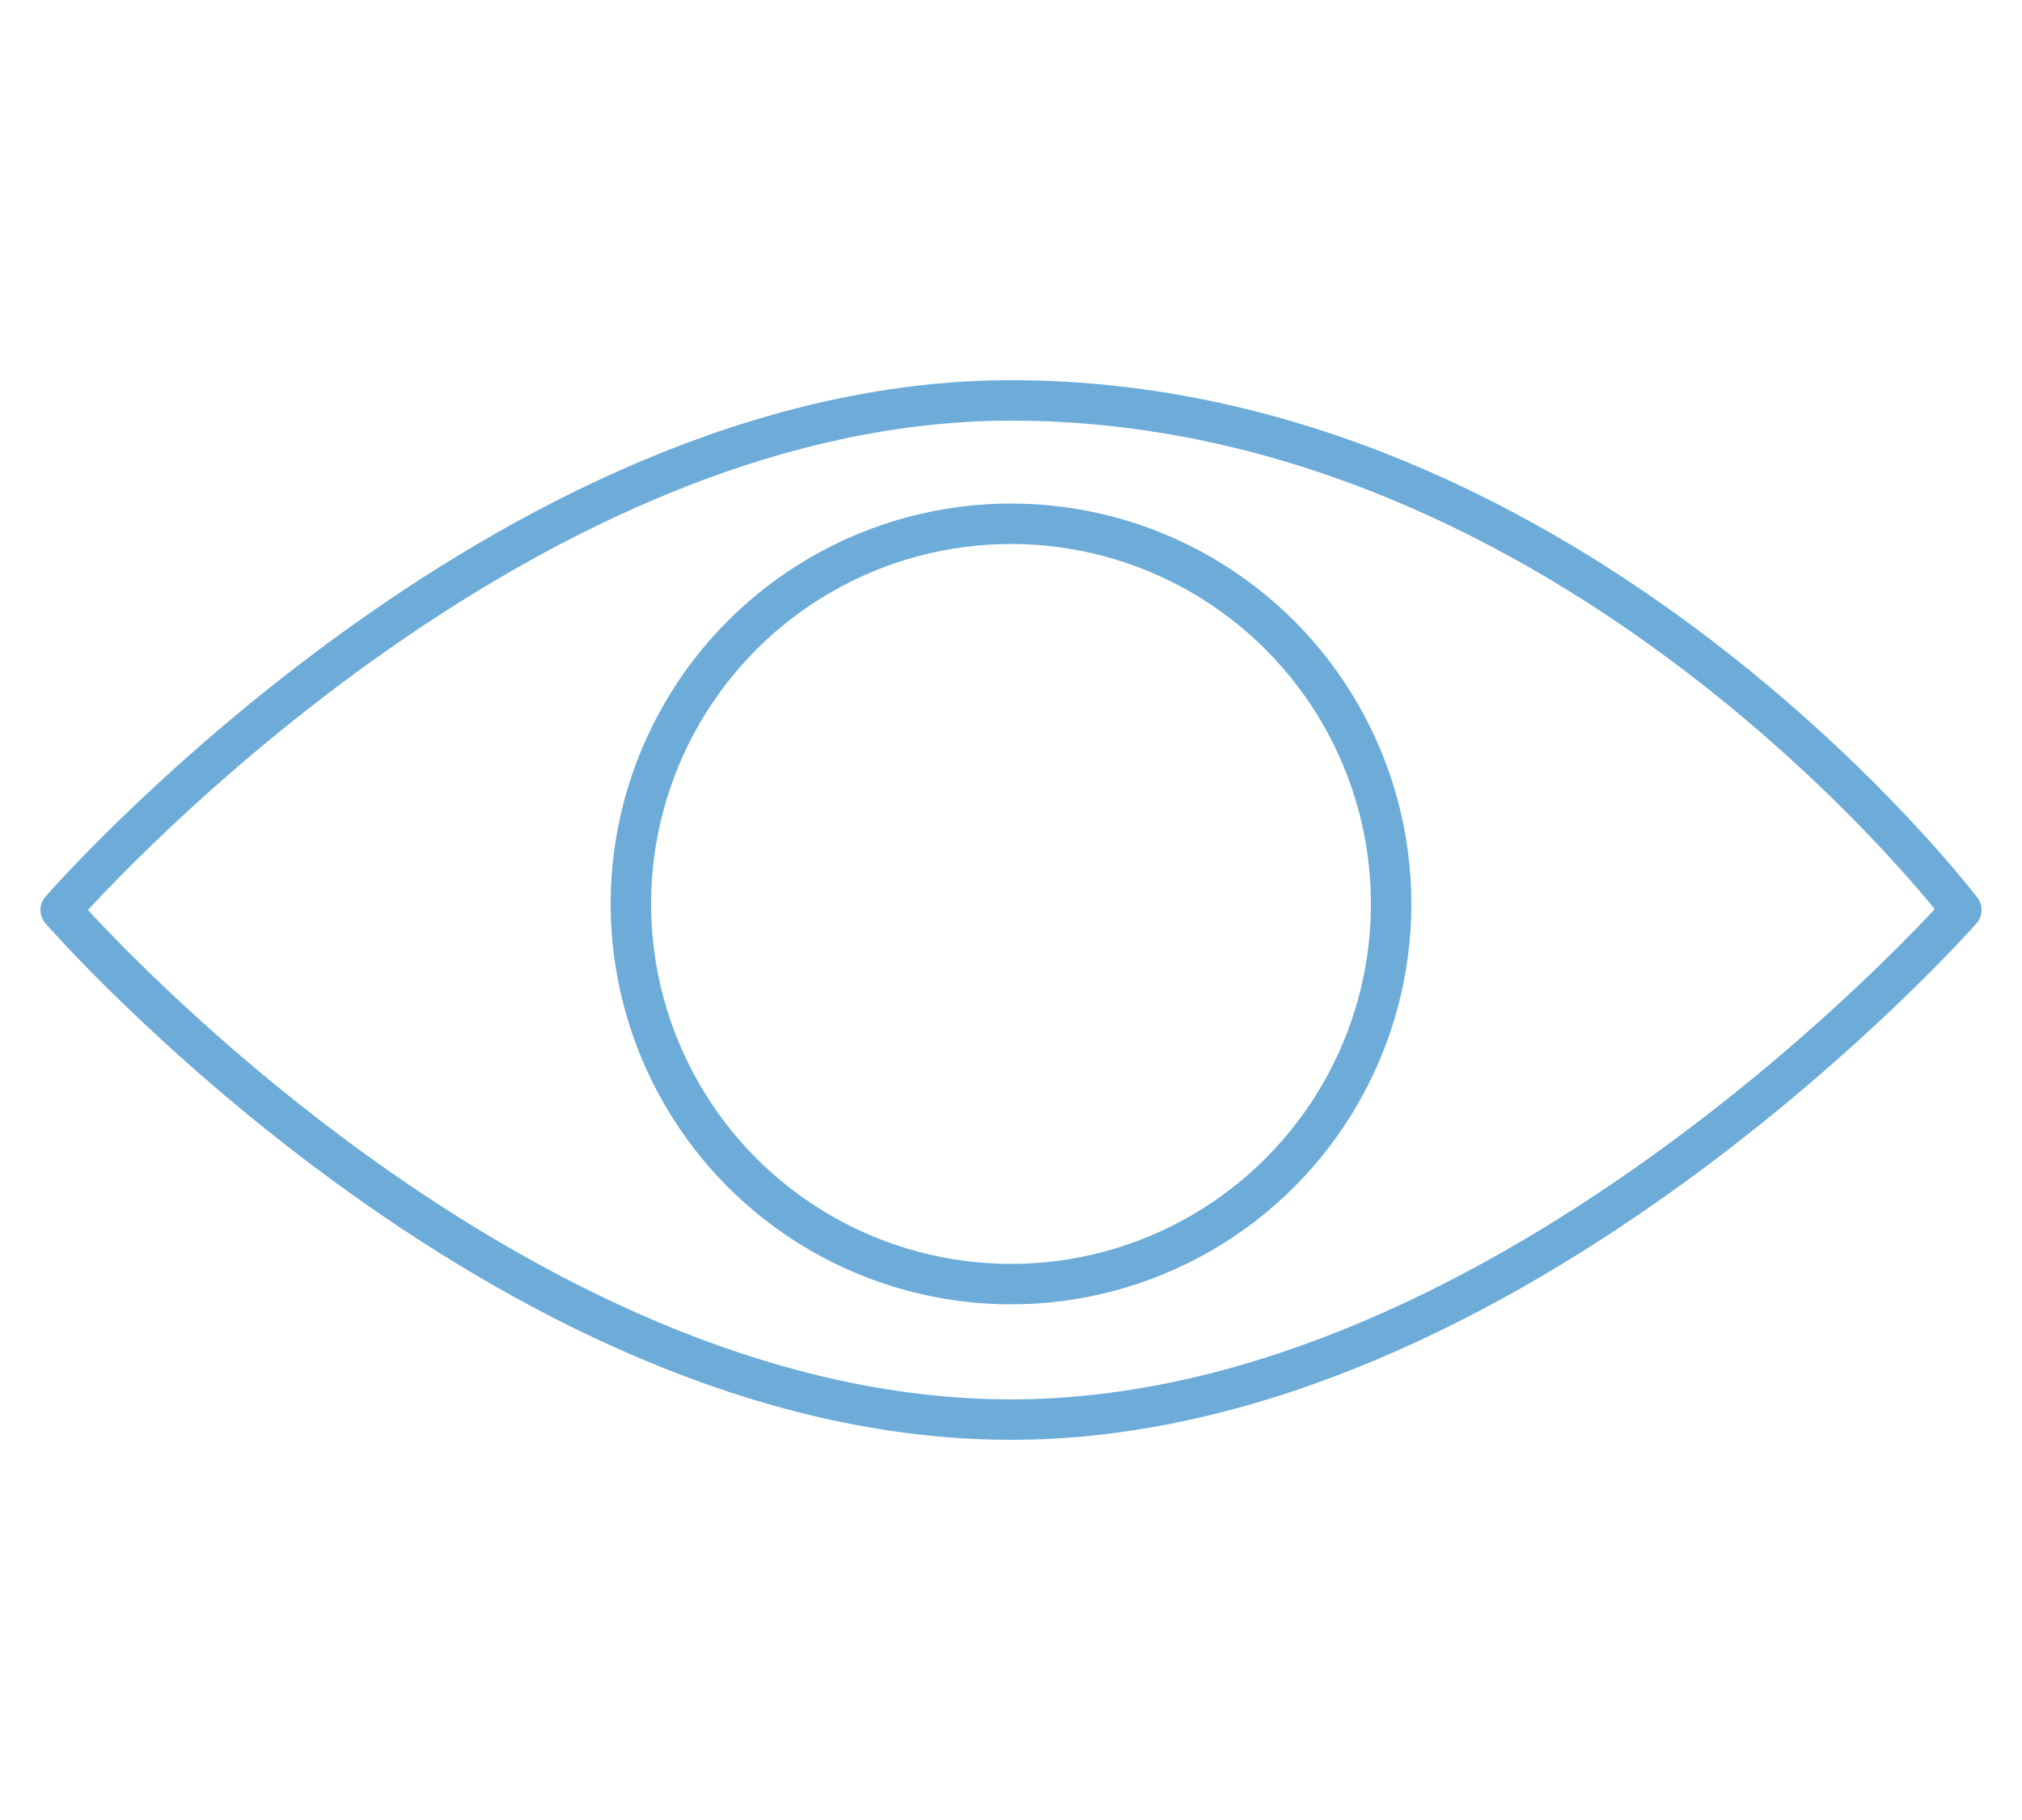 <?xml version="1.0" encoding="utf-8"?>
<!-- Generator: Adobe Illustrator 22.1.0, SVG Export Plug-In . SVG Version: 6.00 Build 0)  -->
<svg version="1.1" id="Capa_1" xmlns="http://www.w3.org/2000/svg" xmlns:xlink="http://www.w3.org/1999/xlink" x="0px" y="0px"
	 viewBox="0 0 100 90" style="enable-background:new 0 0 100 90;" xml:space="preserve">
<style type="text/css">
	
		.st0{clip-path:url(#SVGID_2_);fill:none;stroke:#6DACD9;stroke-width:2;stroke-linecap:round;stroke-linejoin:round;stroke-miterlimit:10;}
</style>
<g>
	<g>
		<defs>
			<rect id="SVGID_1_" width="100" height="90"/>
		</defs>
		<clipPath id="SVGID_2_">
			<use xlink:href="#SVGID_1_"  style="overflow:visible;"/>
		</clipPath>
		<path class="st0" d="M50,70.2C74.8,70.2,97,45,97,45S77.9,19.8,50,19.8C24.9,19.8,3,45,3,45S24.9,70.2,50,70.2z"/>
		<ellipse class="st0" cx="50" cy="44.7" rx="18.8" ry="18.8"/>
	</g>
</g>
</svg>
